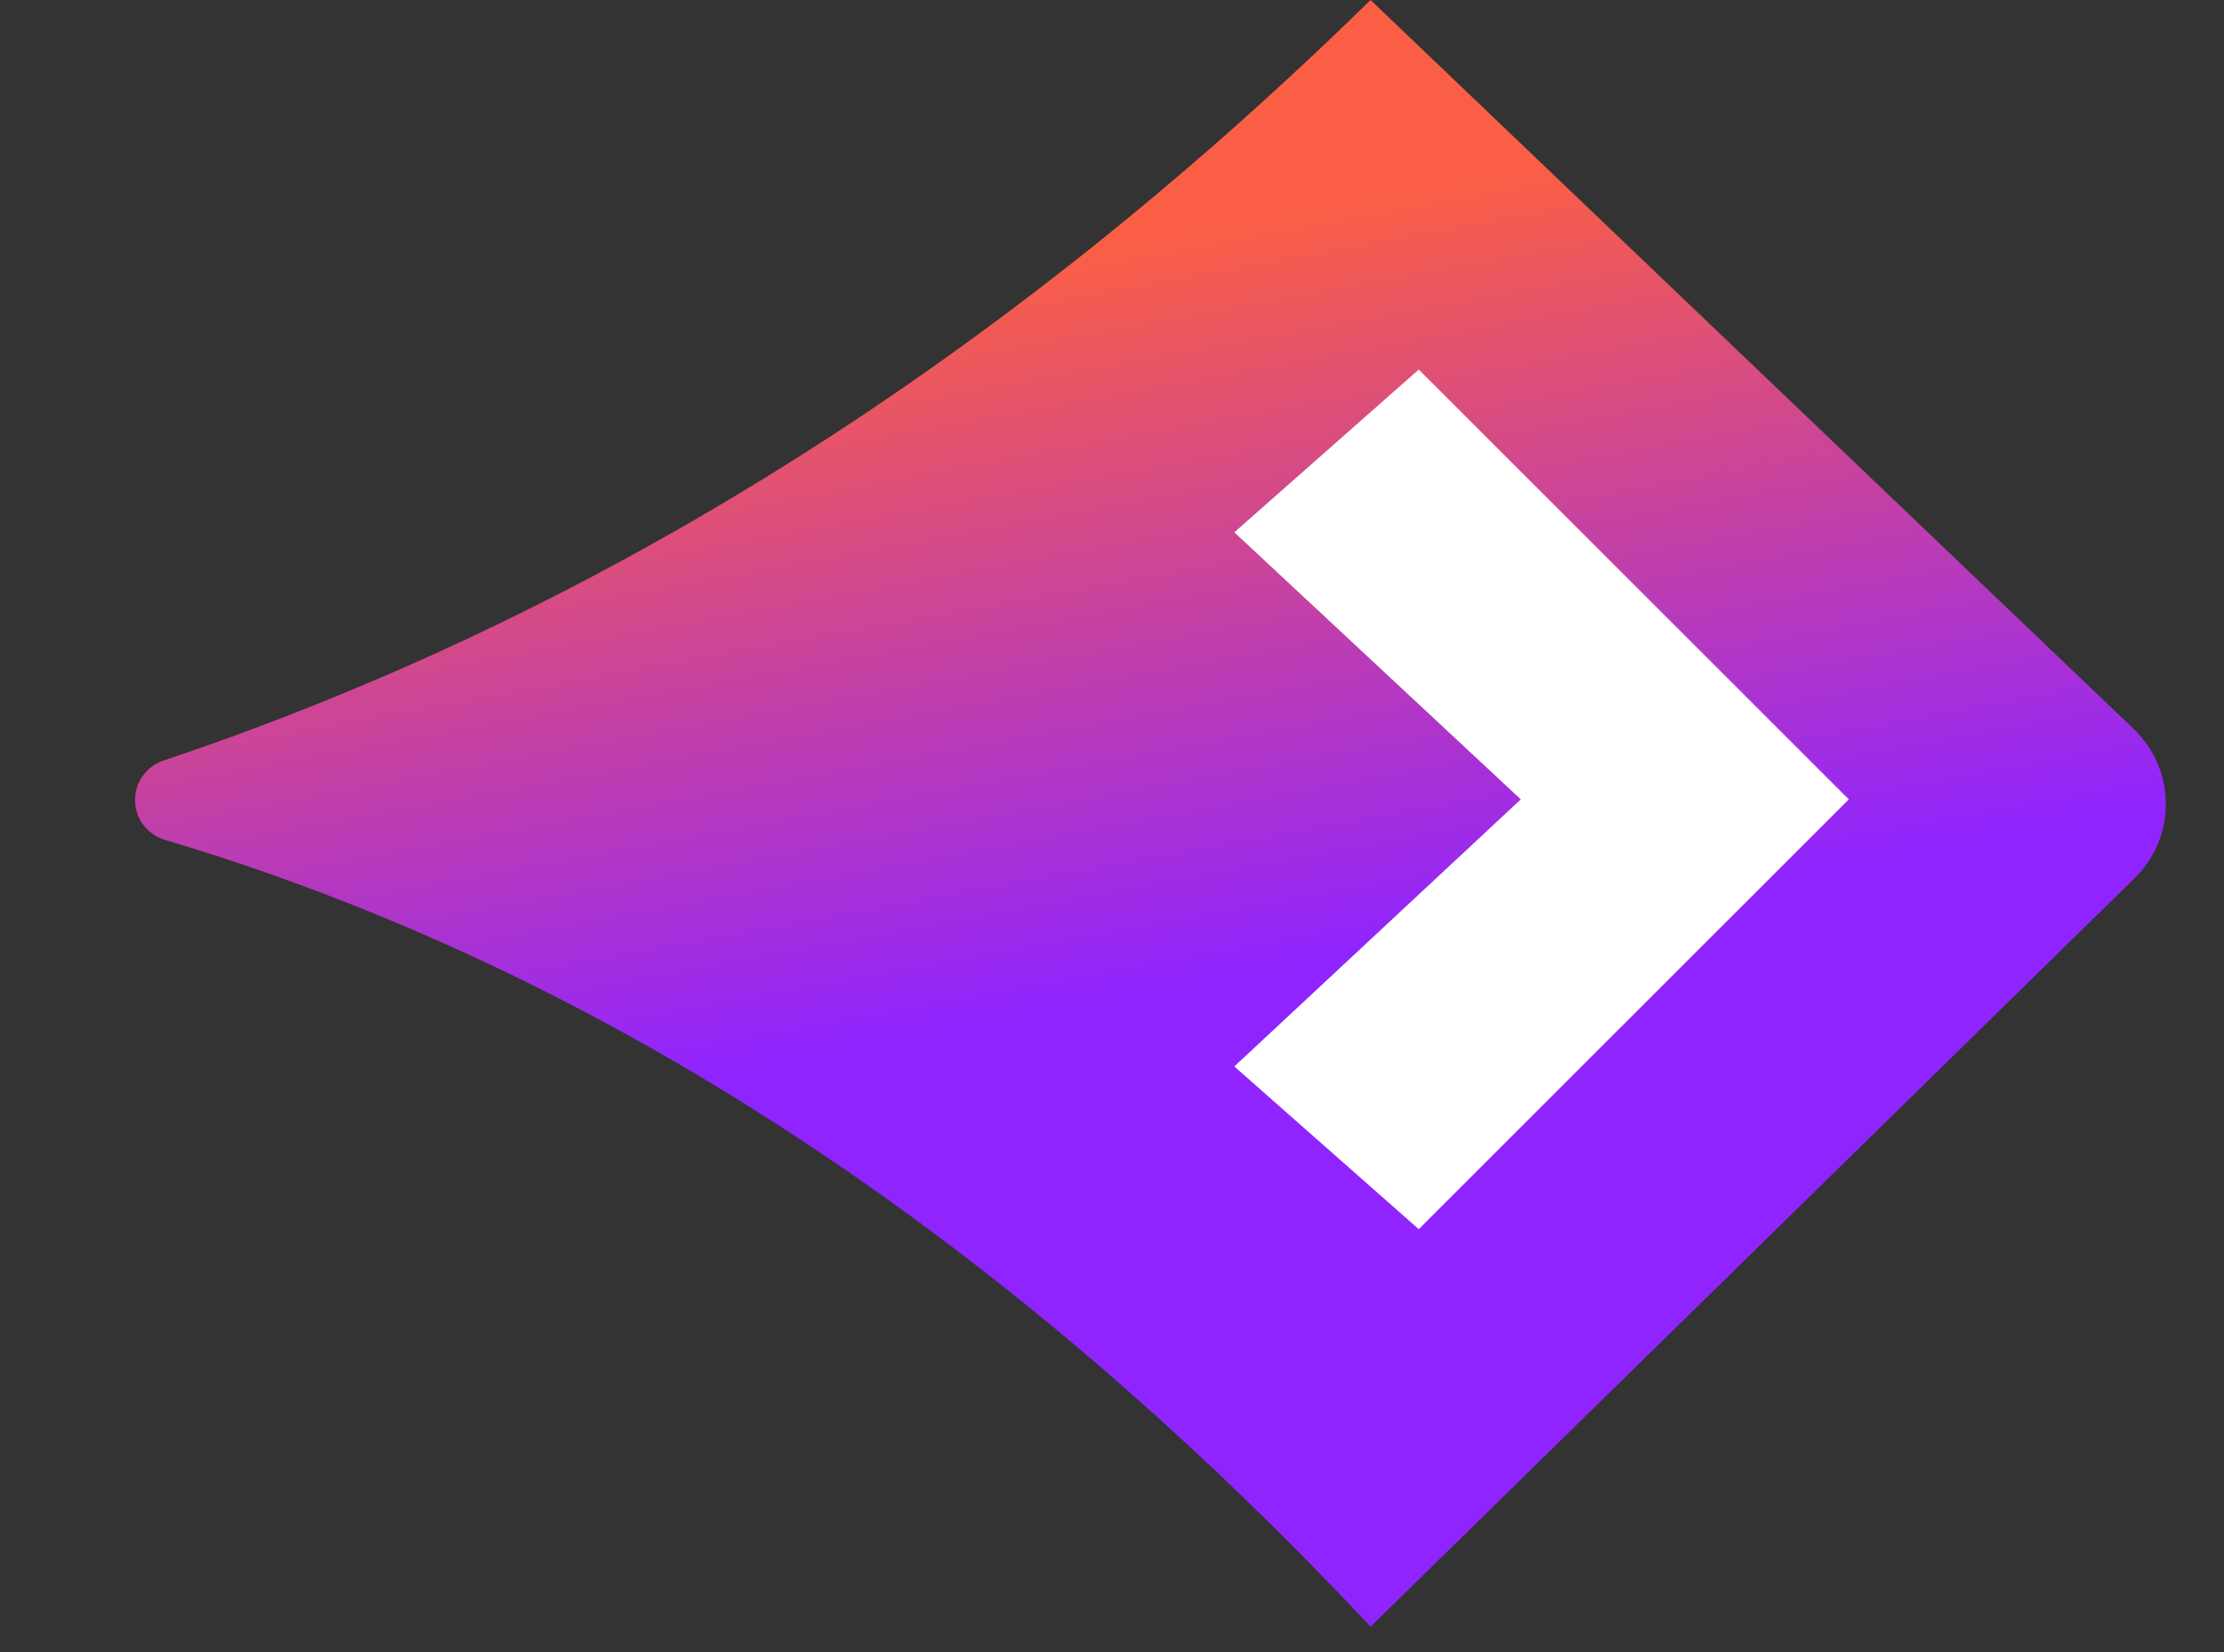 <?xml version="1.0" encoding="UTF-8"?>
<svg width="70px" height="52px" viewBox="0 0 70 52" version="1.1" xmlns="http://www.w3.org/2000/svg" xmlns:xlink="http://www.w3.org/1999/xlink">
    <rect x="0" y="0" width="70" height="52" fill="#333333" stroke="none"/>
    <title>Group 5</title>
    <defs>
        <linearGradient x1="52.846%" y1="60.33%" x2="42.484%" y2="16.22%" id="linearGradient-1">
            <stop stop-color="#9024FF" offset="0%"></stop>
            <stop stop-color="#FA5F45" offset="100%"></stop>
        </linearGradient>
    </defs>
    <g id="Page-1" stroke="none" stroke-width="1" fill="none" fill-rule="evenodd">
        <g id="01-Mobile-EZY-Property-Landing-screen" transform="translate(-207, -195)">
            <g id="Group-8" transform="translate(33, 38)">
                <g id="Group-7" transform="translate(20, 69)">
                    <g id="Group-2" transform="translate(145, 88)">
                        <g id="Group-5" transform="translate(9.8, 0)">
                            <path d="M4.34,23.941 C18.091,19.326 30.757,11.346 42.338,0 C50.346,7.648 58.353,15.297 66.36,22.945 C67.664,24.191 67.711,26.257 66.466,27.56 C66.441,27.586 66.416,27.612 66.39,27.637 L42.338,51.2 L42.338,51.2 C30.667,38.751 18.015,30.494 4.382,26.43 L4.382,26.43 C3.691,26.224 3.298,25.497 3.504,24.806 C3.626,24.399 3.937,24.076 4.34,23.941 Z" id="Path-2" fill="url(#linearGradient-1)"></path>
                            <polygon id="Path-3" fill="#FFFFFF" points="38.05 16.754 43.855 11.632 57.391 25.16 43.855 38.688 38.05 33.566 47.067 25.16"></polygon>
                        </g>
                    </g>
                </g>
            </g>
        </g>
    </g>
</svg>